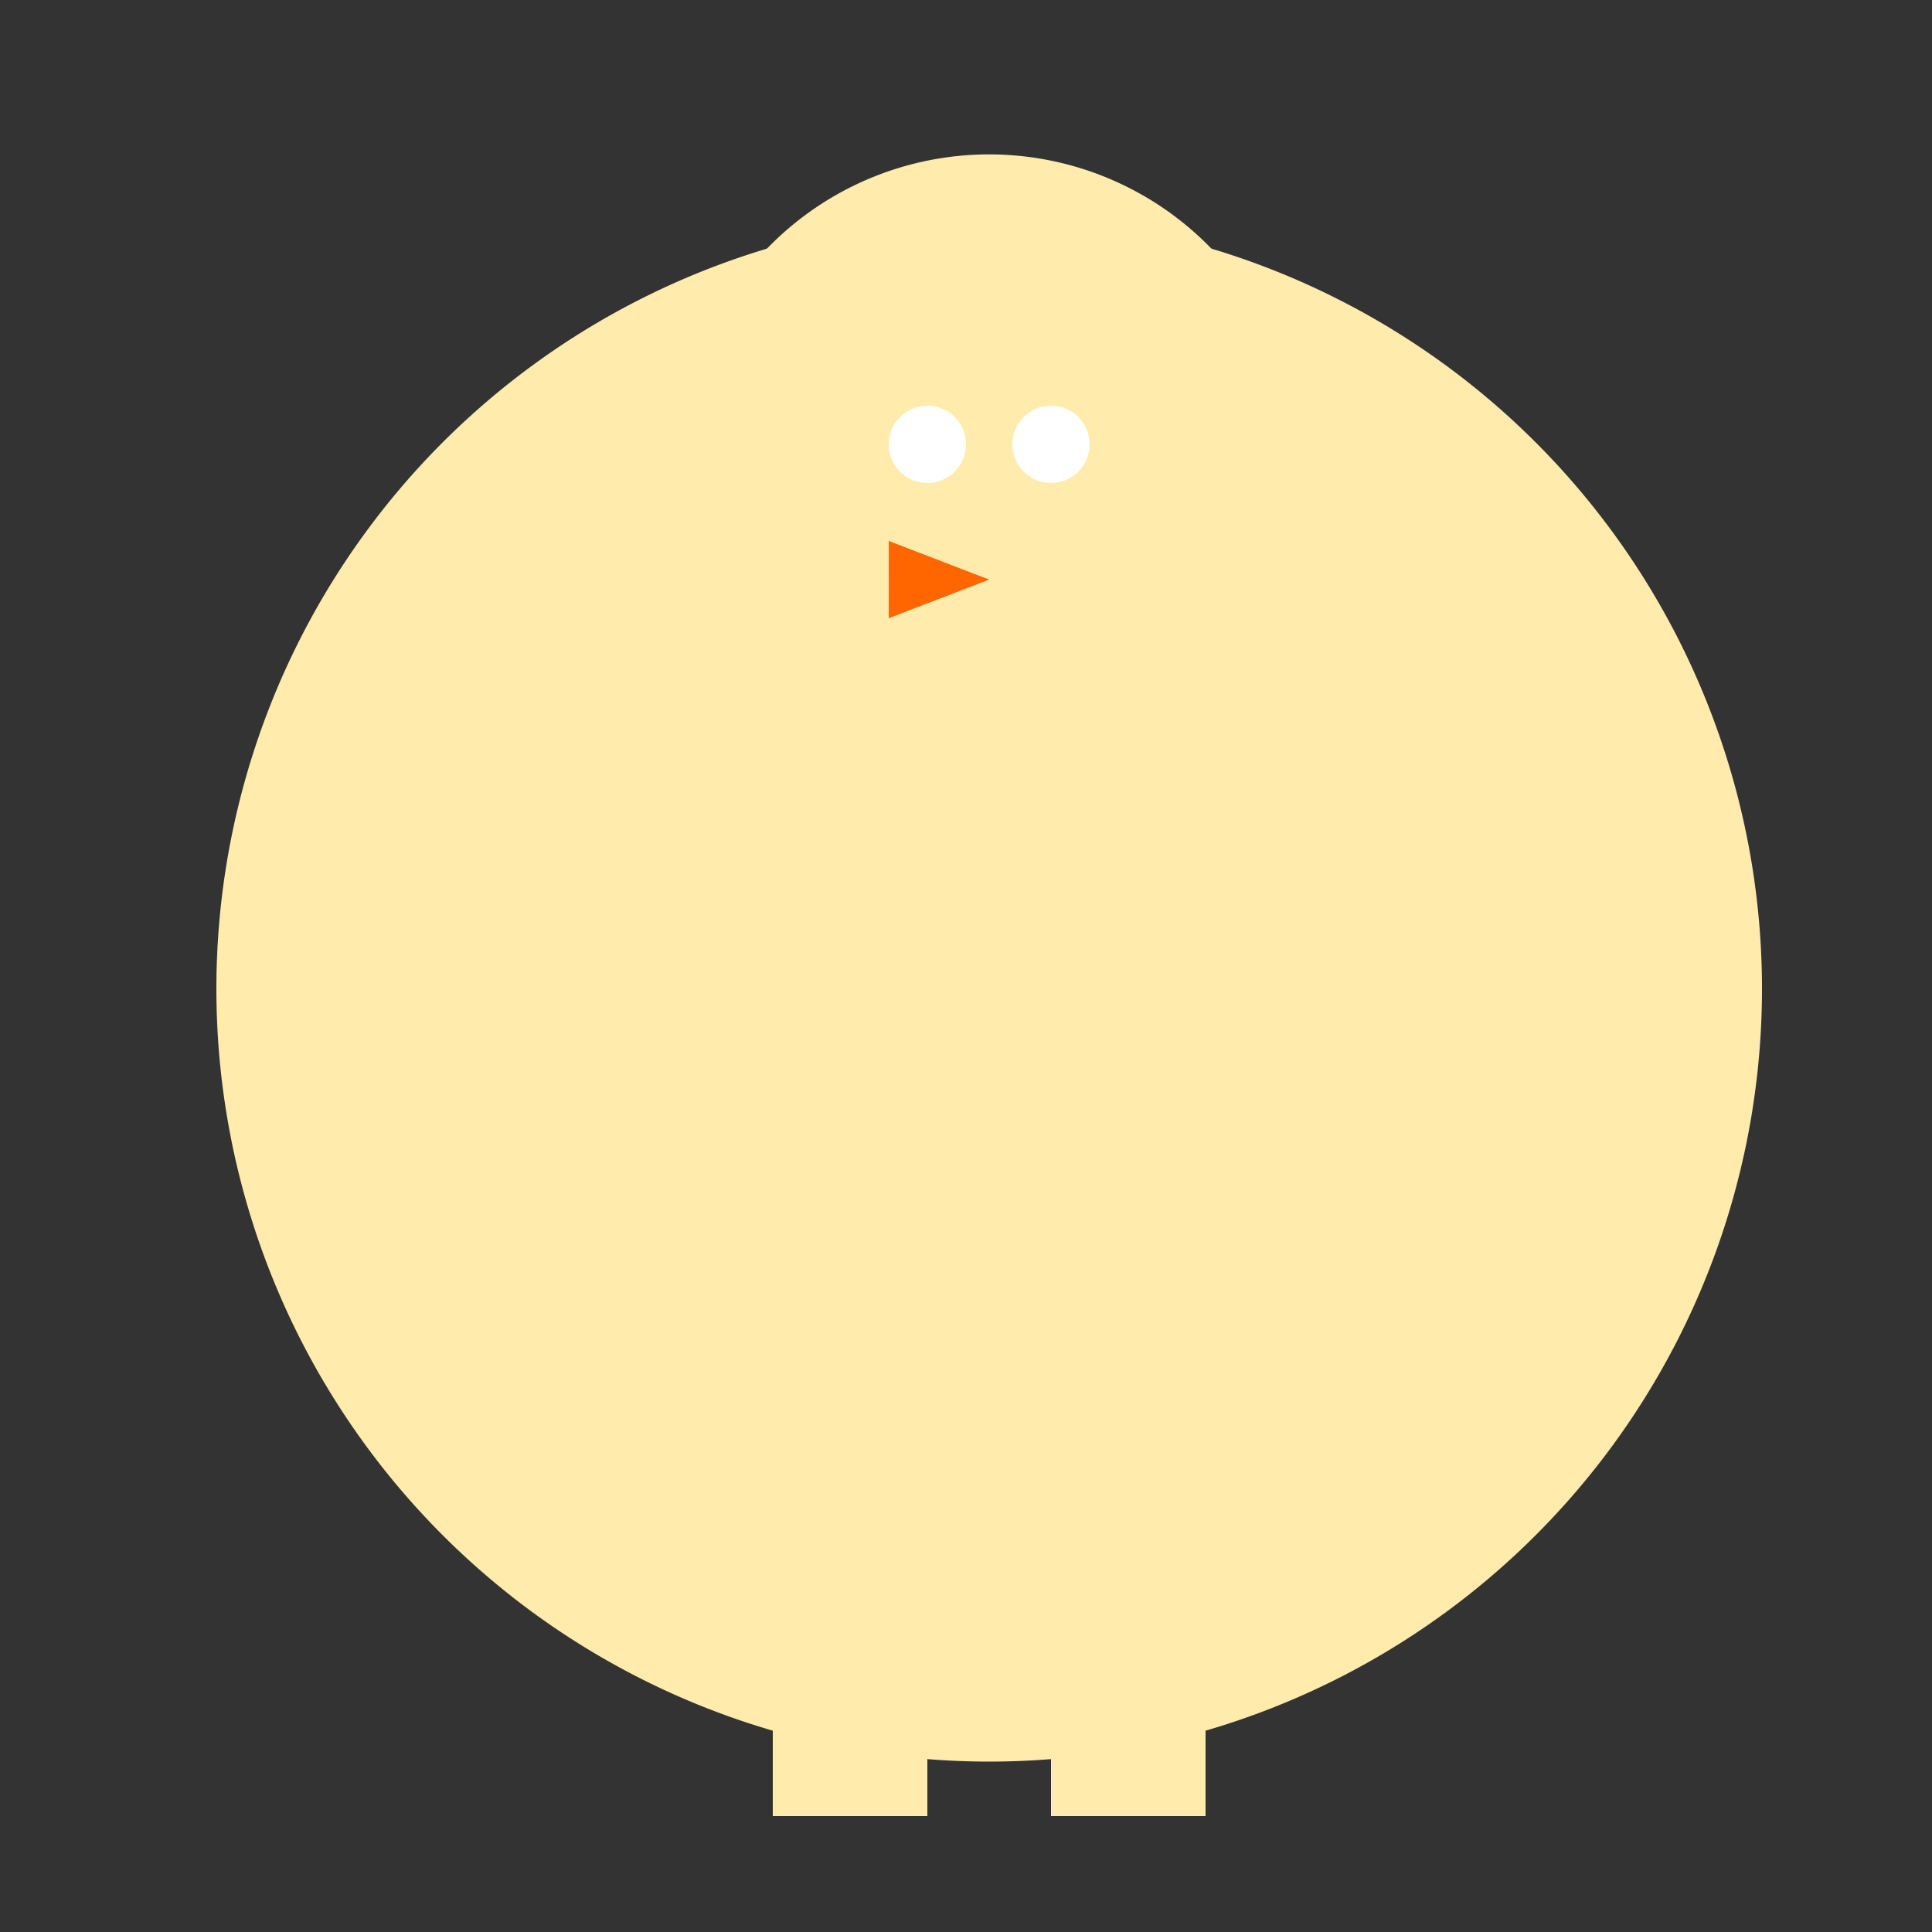 <!--

Generated by DrawGPT.
Free, open source, AI generated images in SVG, PNG, and HTML Canvas format.
https://drawgpt.ai

Created: 2023-12-27T11:24:41.431Z
Link: https://drawgpt.ai/prompt/143581/

-->
<svg xmlns="http://www.w3.org/2000/svg" xmlns:xlink="http://www.w3.org/1999/xlink" width="500" height="500"><rect width="100%" height="100%" fill="#333333" stroke="none"/><defs/><g><path fill="#ffebac" stroke="none" paint-order="stroke fill markers" d=" M 456 256 A 200 200 0 1 1 456 255.8"/><path fill="#ffebac" stroke="none" paint-order="stroke fill markers" d=" M 256 256 L 150 150 L 150 350 Z"/><path fill="#ffebac" stroke="none" paint-order="stroke fill markers" d=" M 256 256 L 362 150 L 362 350 Z"/><rect fill="#ffebac" stroke="none" x="200" y="350" width="40" height="120"/><rect fill="#ffebac" stroke="none" x="272" y="350" width="40" height="120"/><path fill="#ffebac" stroke="none" paint-order="stroke fill markers" d=" M 336 120 A 80 80 0 1 1 336 119.92"/><path fill="#ff6600" stroke="none" paint-order="stroke fill markers" d=" M 256 150 L 230 160 L 230 140 Z"/><path fill="#ffffff" stroke="none" paint-order="stroke fill markers" d=" M 250 115 A 10 10 0 1 1 250 114.99"/><path fill="#ffffff" stroke="none" paint-order="stroke fill markers" d=" M 282 115 A 10 10 0 1 1 282 114.99"/></g></svg>